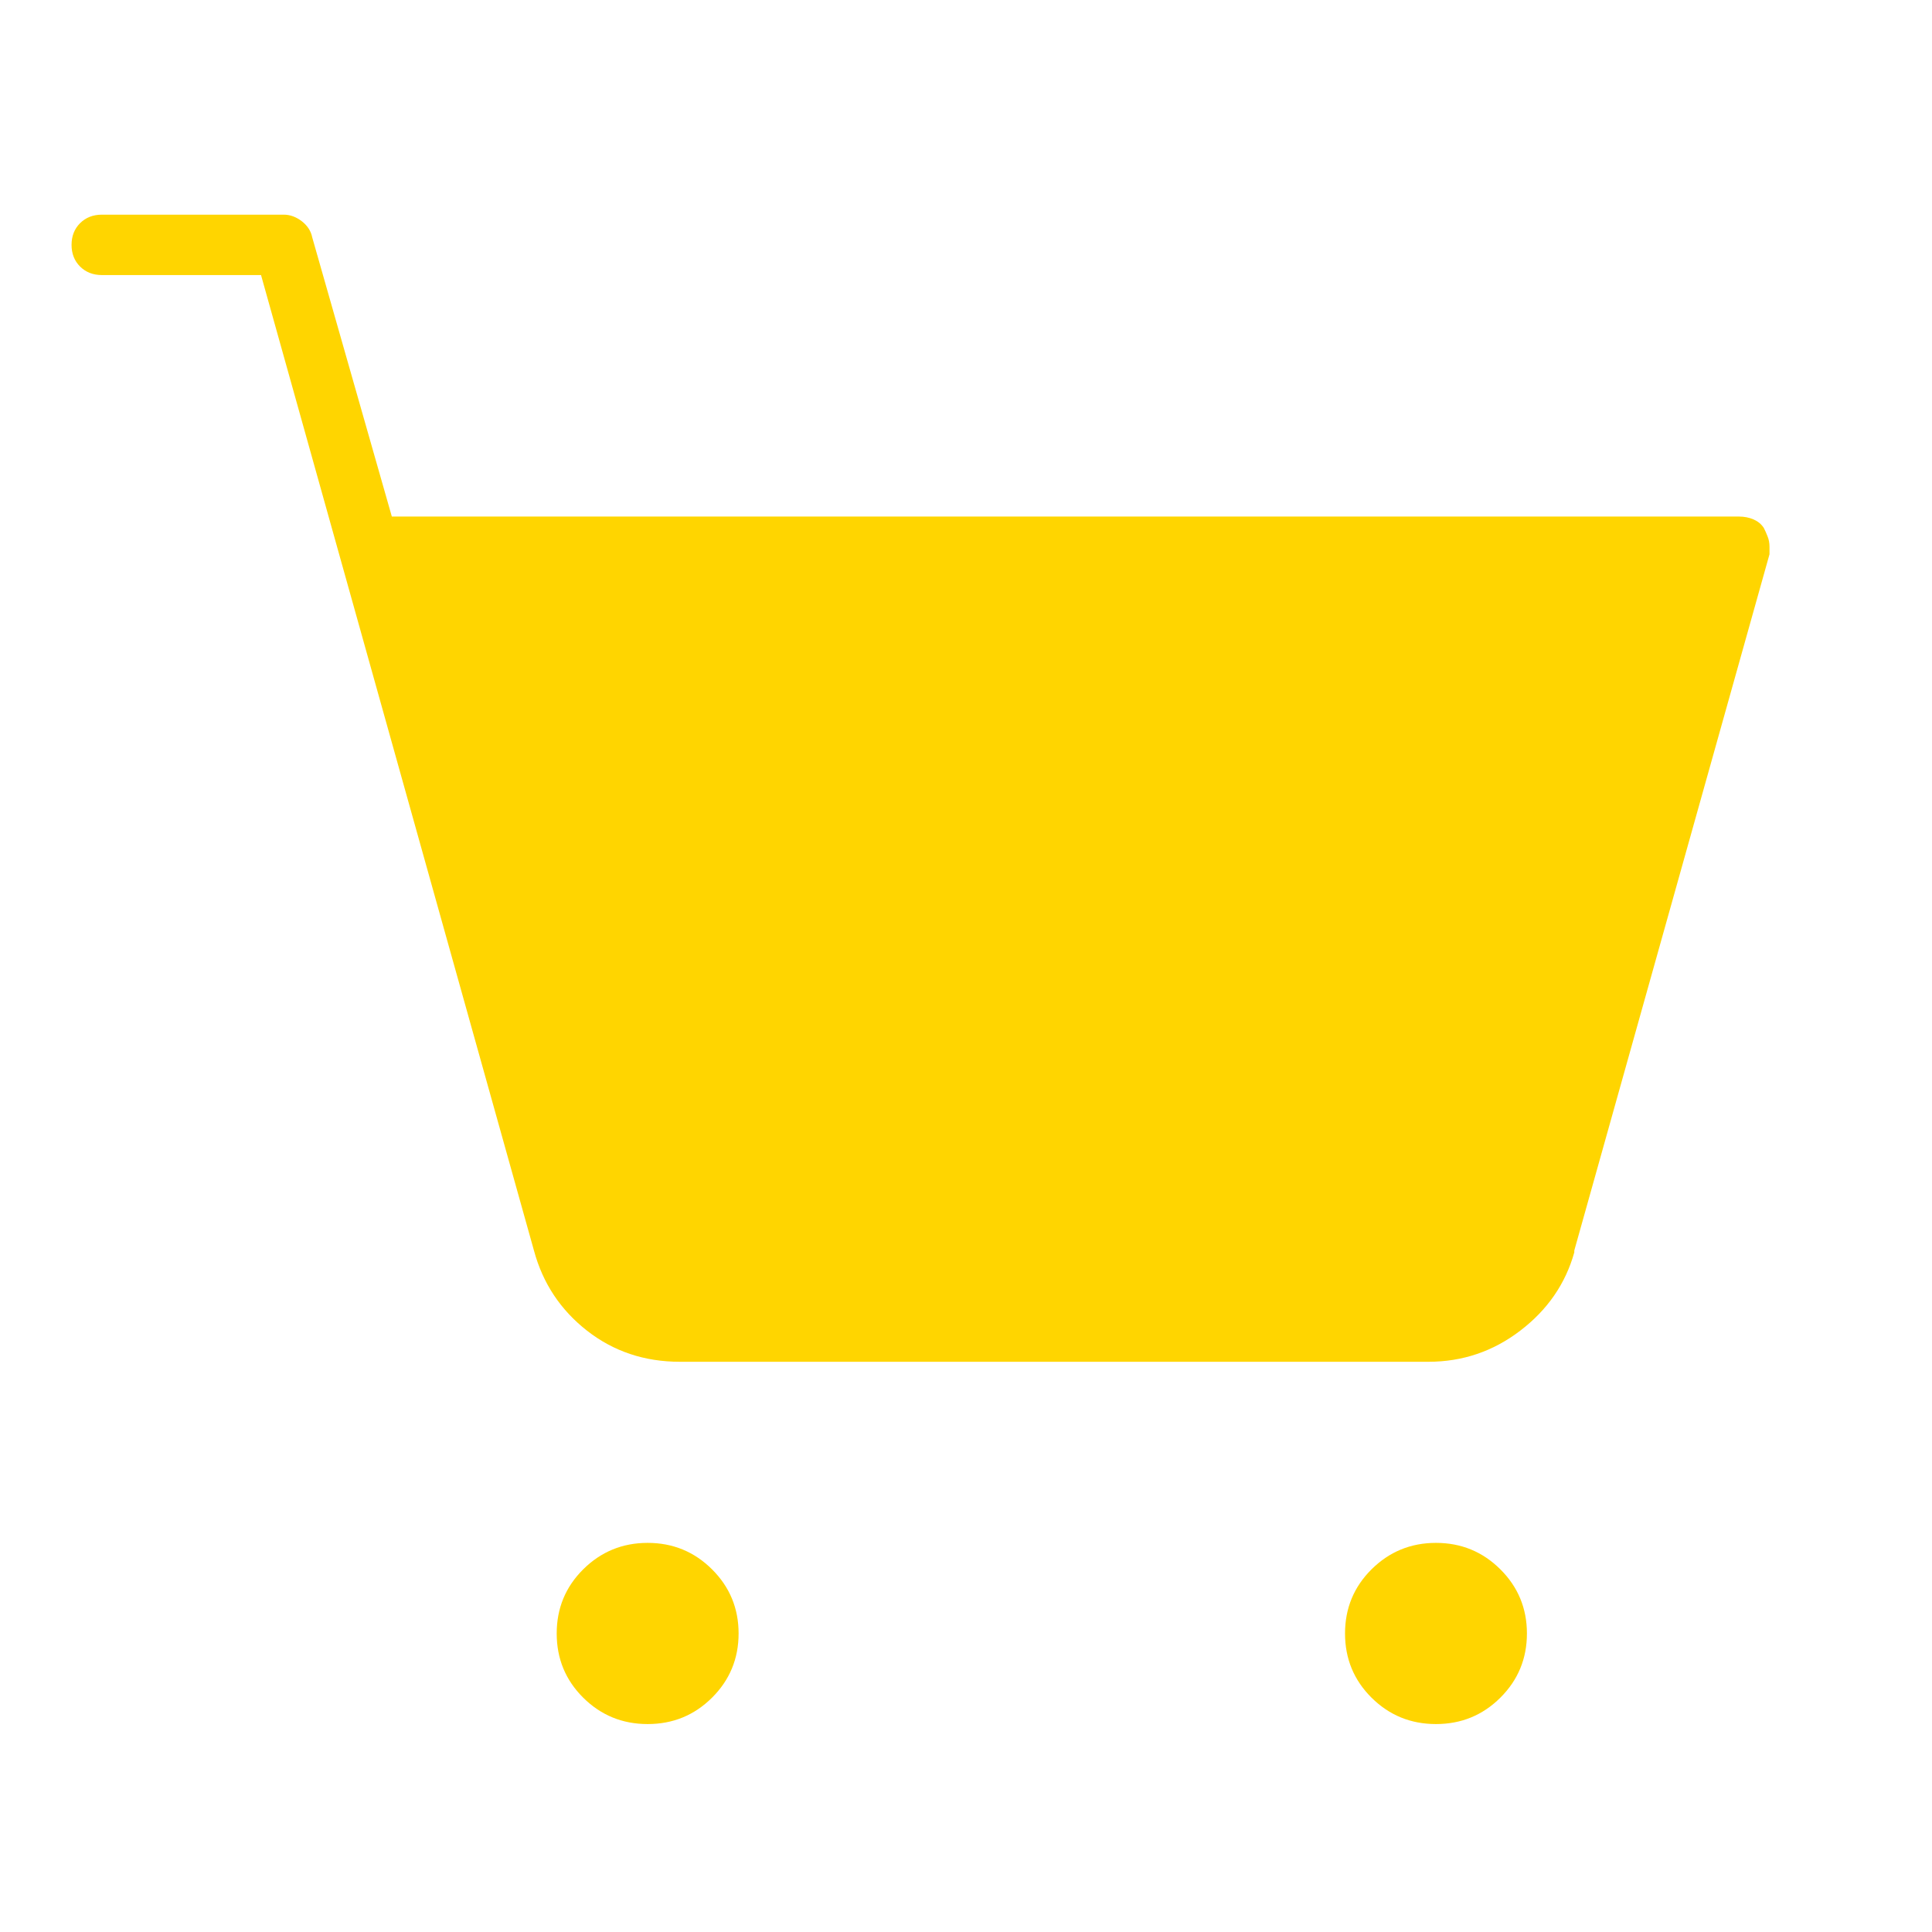 <svg width="27" height="27" viewBox="0 0 27 27" fill="none" xmlns="http://www.w3.org/2000/svg">
<path d="M24.649 7.377C24.614 7.324 24.566 7.285 24.504 7.258C24.442 7.232 24.376 7.219 24.305 7.219H5.476L4.363 3.316C4.346 3.229 4.297 3.154 4.218 3.092C4.138 3.031 4.054 3 3.966 3H1.424C1.3 3 1.199 3.04 1.119 3.119C1.04 3.198 1 3.299 1 3.422C1 3.545 1.04 3.646 1.119 3.725C1.199 3.804 1.3 3.844 1.424 3.844H3.648L7.462 17.476C7.585 17.933 7.833 18.306 8.203 18.596C8.574 18.886 9.007 19.031 9.501 19.031H19.962C20.439 19.031 20.867 18.886 21.246 18.596C21.626 18.306 21.878 17.941 22.001 17.502V17.476L24.729 7.746C24.729 7.729 24.729 7.711 24.729 7.693C24.729 7.676 24.729 7.658 24.729 7.641C24.729 7.588 24.72 7.54 24.702 7.496C24.685 7.452 24.667 7.412 24.649 7.377ZM10.322 22.828C10.322 23.18 10.198 23.479 9.951 23.725C9.704 23.971 9.404 24.094 9.051 24.094C8.698 24.094 8.398 23.971 8.15 23.725C7.903 23.479 7.78 23.18 7.78 22.828C7.78 22.477 7.903 22.178 8.15 21.932C8.398 21.686 8.698 21.562 9.051 21.562C9.404 21.562 9.704 21.686 9.951 21.932C10.198 22.178 10.322 22.477 10.322 22.828ZM21.339 22.828C21.339 23.18 21.215 23.479 20.968 23.725C20.721 23.971 20.421 24.094 20.068 24.094C19.715 24.094 19.415 23.971 19.167 23.725C18.92 23.479 18.797 23.18 18.797 22.828C18.797 22.477 18.92 22.178 19.167 21.932C19.415 21.686 19.715 21.562 20.068 21.562C20.421 21.562 20.721 21.686 20.968 21.932C21.215 22.178 21.339 22.477 21.339 22.828Z" fill="#FFD500"/>
</svg>
